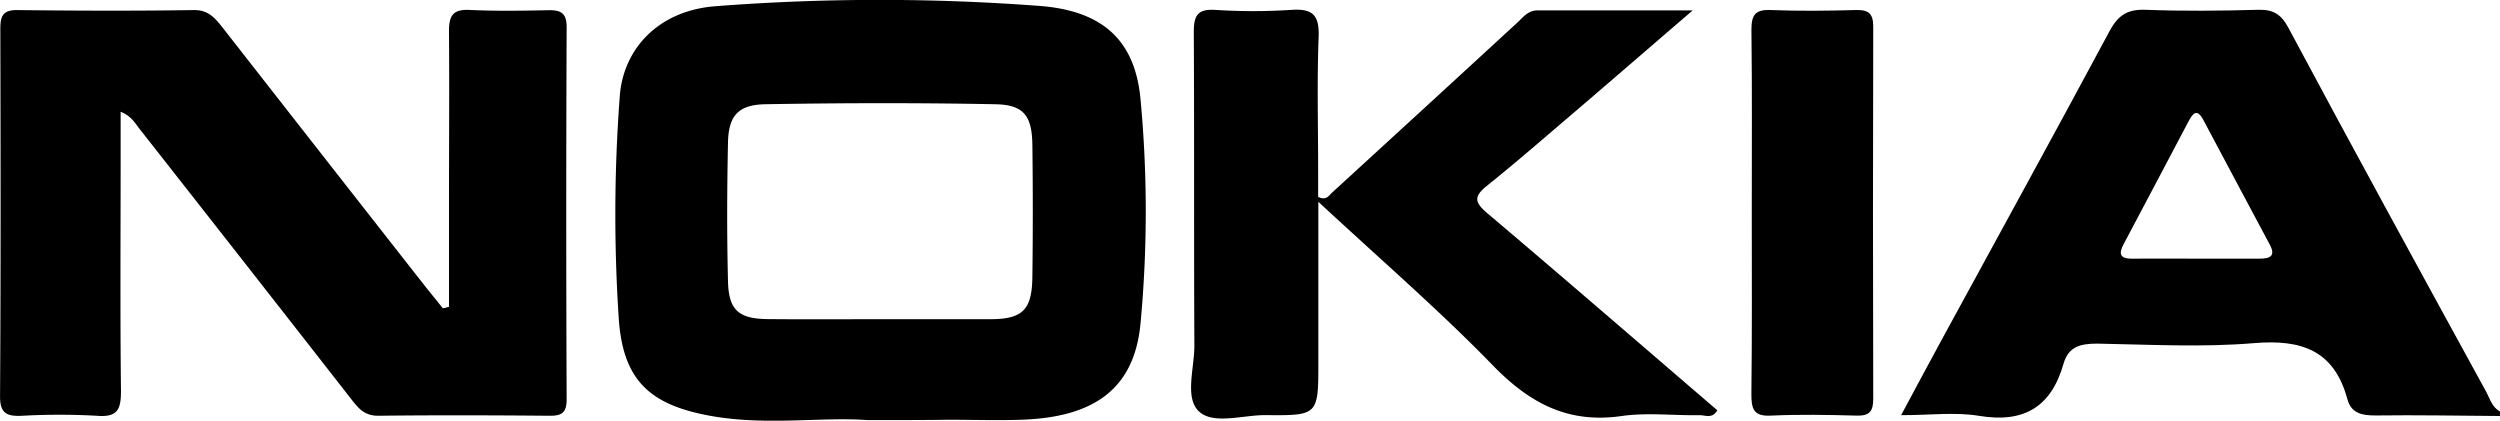 <svg xmlns="http://www.w3.org/2000/svg" viewBox="0 0 510.81 85.95"><g id="Layer_2" data-name="Layer 2"><g id="Layer_1-2" data-name="Layer 1"><path d="M510.81 85c-8.49-.06-17-.22-25.47-.11-2.78.0-4.94-.45-5.72-3.35-2.71-10-9.4-12.24-19.08-11.43-10.58.89-21.3.29-32 .1-3.36.0-5.89.54-6.91 4.1-2.5 8.8-8.05 12.19-17.24 10.66-4.85-.81-9.95-.14-15.95-.14 3-5.57 5.67-10.59 8.39-15.58 11.44-21 23-42 34.26-63C432.87 3 434.79 1.87 438.42 2c7.65.3 15.32.21 23 0 3-.07 4.63.84 6.14 3.65C480.88 30.57 494.44 55.32 508 80.07c.76 1.39 1.18 3.14 2.8 4zM448.7 52.85c4.33.0 8.66.0 13 0 2.14.0 3.32-.54 2.07-2.87-4.52-8.49-9.09-17-13.58-25.48-1.3-2.45-2.15-1.3-3 .26-4.43 8.37-8.82 16.75-13.27 25.1-1.1 2.07-.75 3 1.76 3C440 52.8 444.37 52.85 448.7 52.85z"/><path d="M91.74 62.69V41.87c0-11.82.09-23.65.0-35.48.0-3.14.76-4.52 4.16-4.36 5.32.25 10.66.17 16 .06 2.58-.06 3.9.45 3.88 3.52q-.16 38 0 76c0 2.71-1 3.37-3.5 3.34-11.66-.1-23.32-.14-35 0-2.61.0-3.83-1.27-5.2-3Q50.39 54.17 28.65 26.51c-1-1.25-1.75-2.78-4-3.67v9.57c0 15.82-.12 31.65.07 47.47.0 3.73-.67 5.4-4.84 5.08a138 138 0 00-15.49.0c-3 .12-4.4-.5-4.38-4 .16-25 .12-50 .06-75C.05 3.3.59 2 3.6 2.06c12 .14 24 .18 36 0 3.1-.05 4.46 1.8 6 3.73Q66 31.89 86.48 58c1.31 1.67 2.68 3.31 4 5z"/><path d="M177.15 85.83C168 85.15 156.59 87 145.34 85c-12.45-2.22-18.07-7.16-18.92-20a323.17 323.17.0 01.22-45.41c.71-9.48 7.76-17.42 19.55-18.32a436.2 436.2.0 0166.36-.05c12.53 1 19.34 6.81 20.48 19a245.44 245.44.0 010 45.92c-1.26 13.22-9.37 19.12-24.3 19.62-5 .17-10 0-15 0C188.91 85.84 184.07 85.83 177.15 85.83zm2.65-20.61c7.5.0 15 0 22.48.0 6.65.0 8.58-1.87 8.66-8.65q.17-13.48.0-27c-.09-5.95-1.77-8.16-7.59-8.27-15.64-.3-31.3-.27-46.94.0-5.54.09-7.54 2.34-7.66 7.76-.2 9.49-.24 19 0 28.47.15 5.87 2.22 7.61 8.11 7.67C164.48 65.28 172.14 65.22 179.8 65.22z"/><path d="M269.37 41.23V73.91c0 11 0 11-10.91 10.91-4.63.0-10.6 2-13.52-.79s-.88-8.83-.9-13.43c-.11-21.33.0-42.66-.12-64 0-3.37.71-4.79 4.37-4.58a119.5 119.5.0 0015.49.0c4.3-.3 5.82.94 5.65 5.47-.35 9.15-.1 18.32-.1 27.49v5.25c1.66.81 2.19-.27 2.86-.89Q291.14 22 310.07 4.58c1.2-1.11 2.17-2.47 4.12-2.46 10.12.0 20.24.0 31.67.0-8.53 7.34-16.12 13.91-23.74 20.43C316 27.76 310 33 303.77 38c-2.73 2.19-2.44 3.39.12 5.56 15.73 13.32 31.33 26.82 47 40.27-1 1.78-2.46 1-3.6 1-5.33.1-10.75-.58-16 .18-10.9 1.57-18.74-2.63-26.22-10.31C294.08 63.39 282.09 53.05 269.37 41.23z"/><path d="M357.93 43.55c0-12.5.08-25-.07-37.5.0-3 .78-4.12 3.92-4 5.82.23 11.66.16 17.49.0 2.57-.06 3.49.78 3.48 3.42q-.11 38 0 76c0 2.56-.75 3.53-3.41 3.45-5.83-.16-11.67-.27-17.49.0-3.63.2-4-1.48-4-4.41C358 68.21 357.93 55.88 357.93 43.55z"/></g></g></svg>